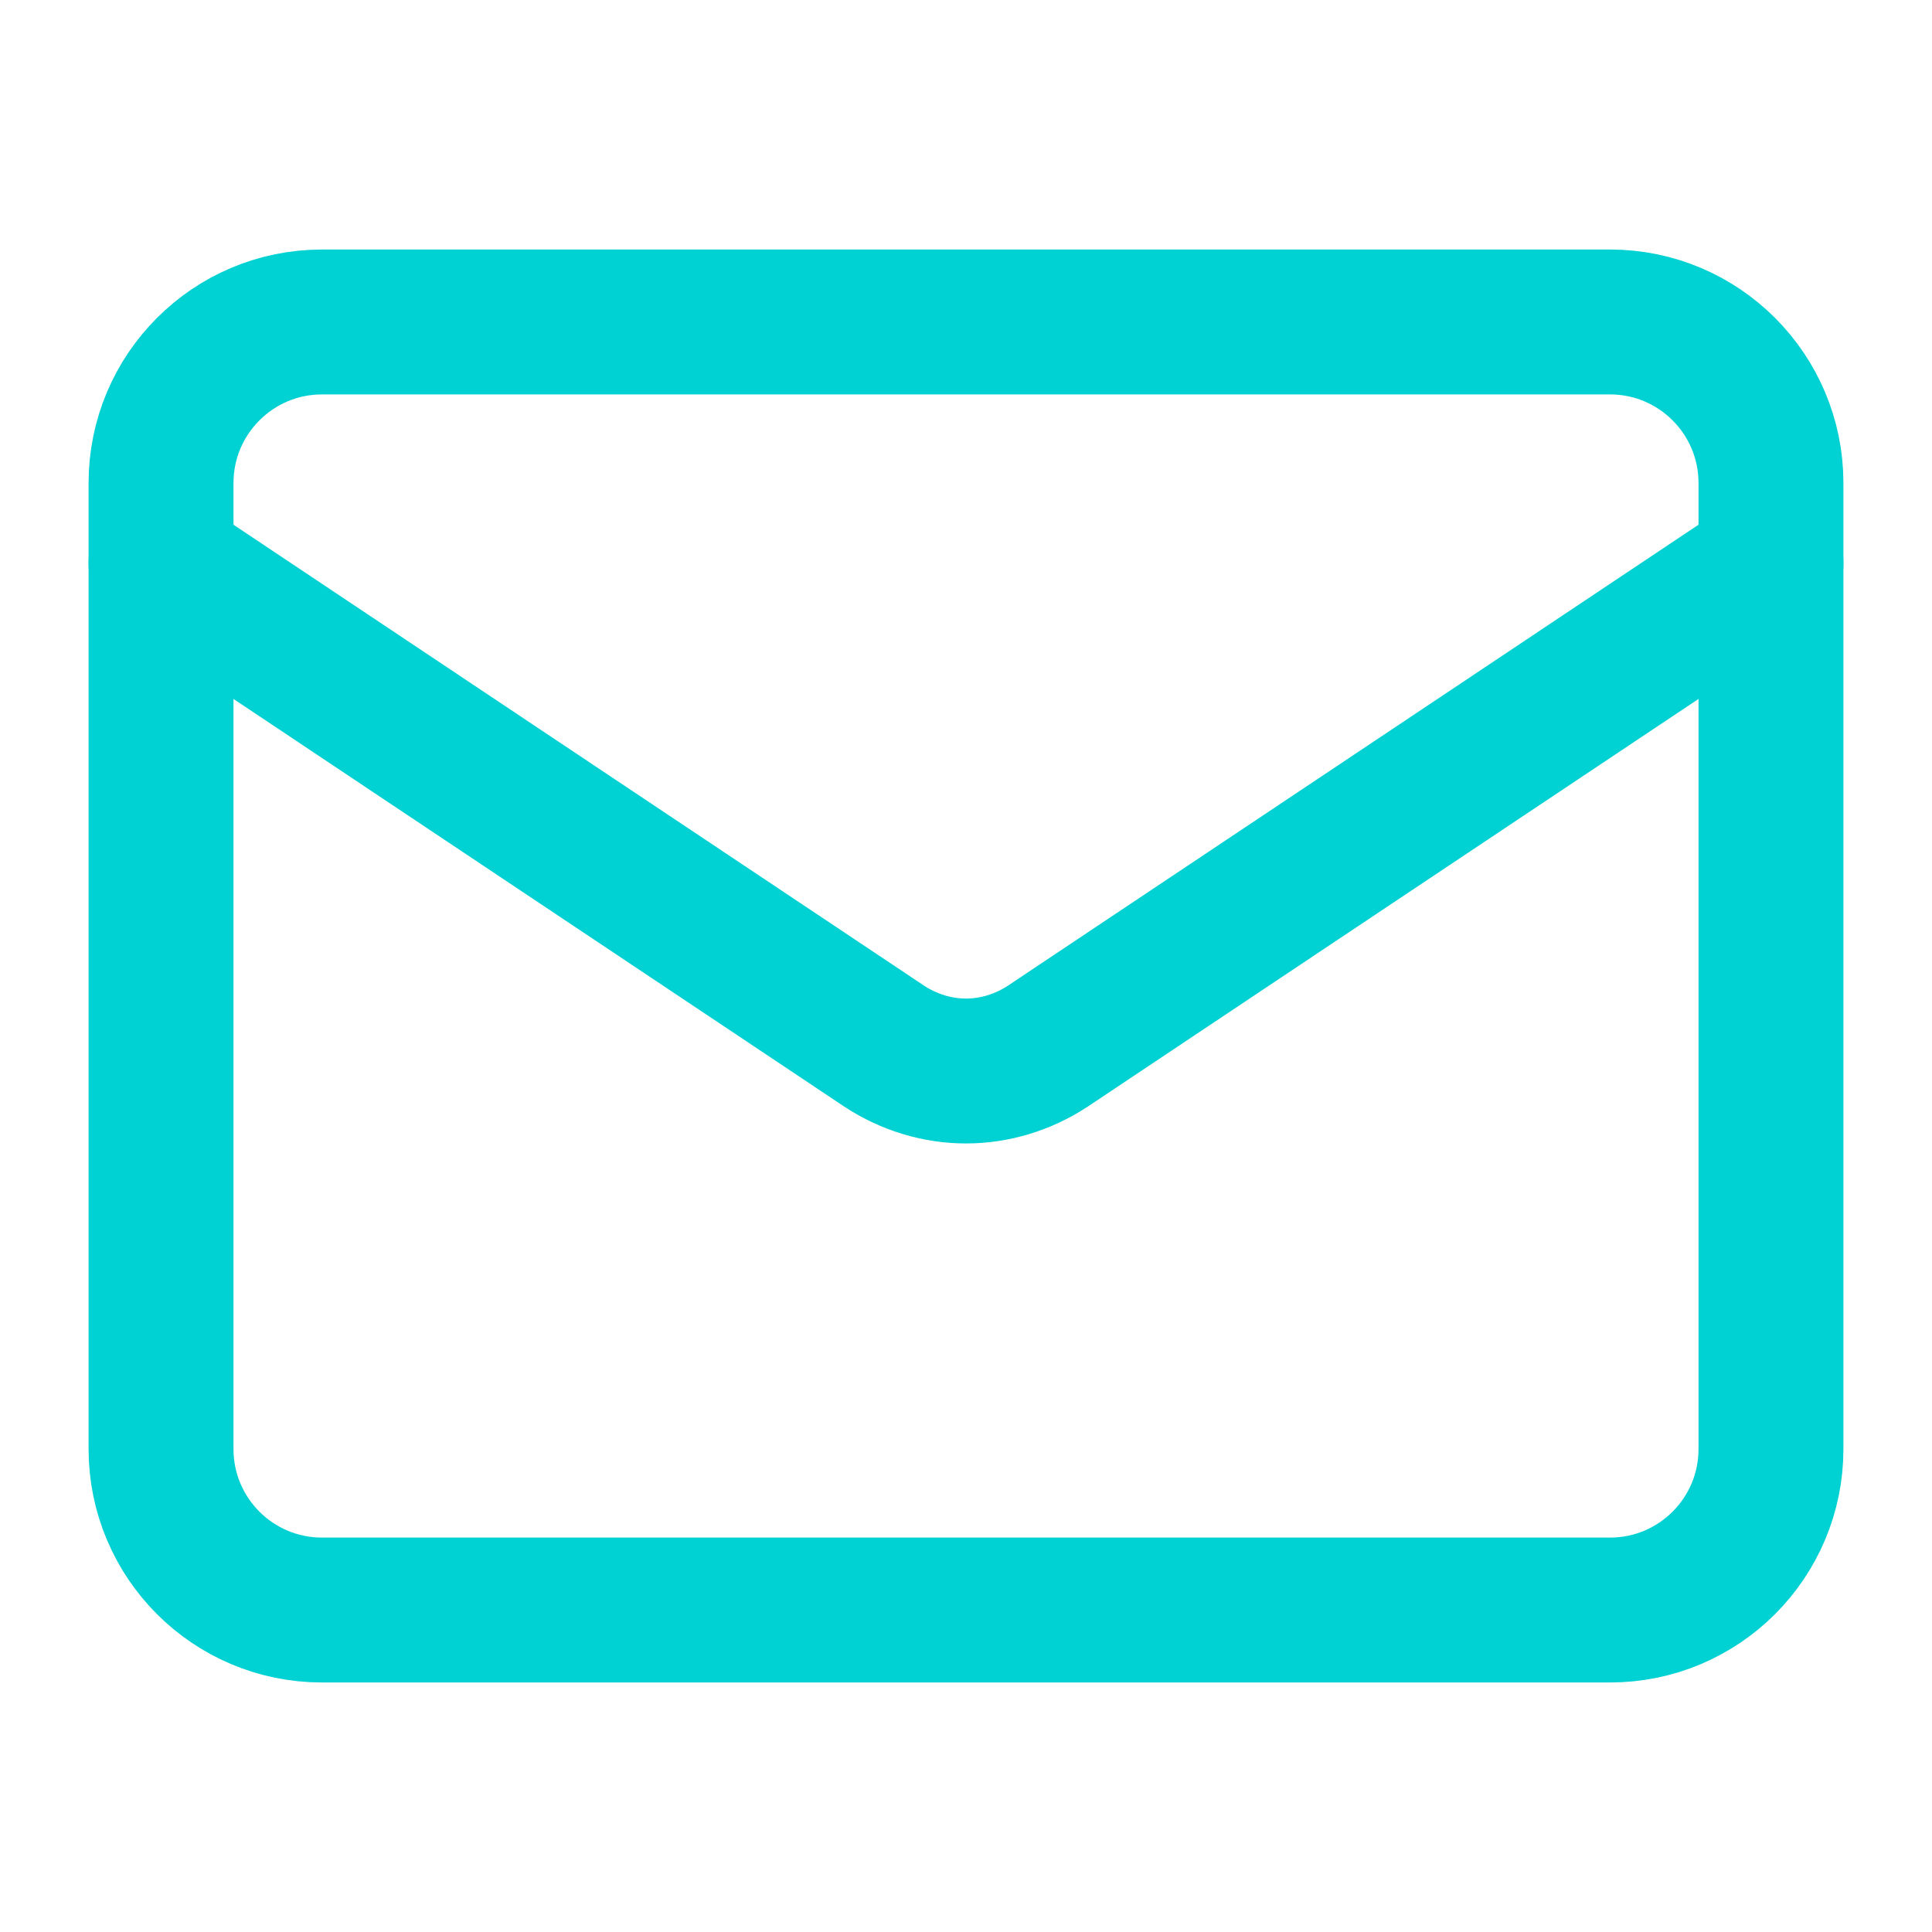 <svg width="20" height="20" viewBox="0 0 20 20" fill="none" xmlns="http://www.w3.org/2000/svg">
  <path d="M16.667 3.333H3.333C2.413 3.333 1.667 4.08 1.667 5V15C1.667 15.921 2.413 16.667 3.333 16.667H16.667C17.587 16.667 18.333 15.921 18.333 15V5C18.333 4.08 17.587 3.333 16.667 3.333Z" stroke="#00D2D3" stroke-width="1.5" stroke-linecap="round" stroke-linejoin="round"/>
  <path d="M18.333 5.833L10.842 10.833C10.588 10.998 10.297 11.087 10 11.087C9.703 11.087 9.412 10.998 9.158 10.833L1.667 5.833" stroke="#00D2D3" stroke-width="1.5" stroke-linecap="round" stroke-linejoin="round"/>
</svg> 